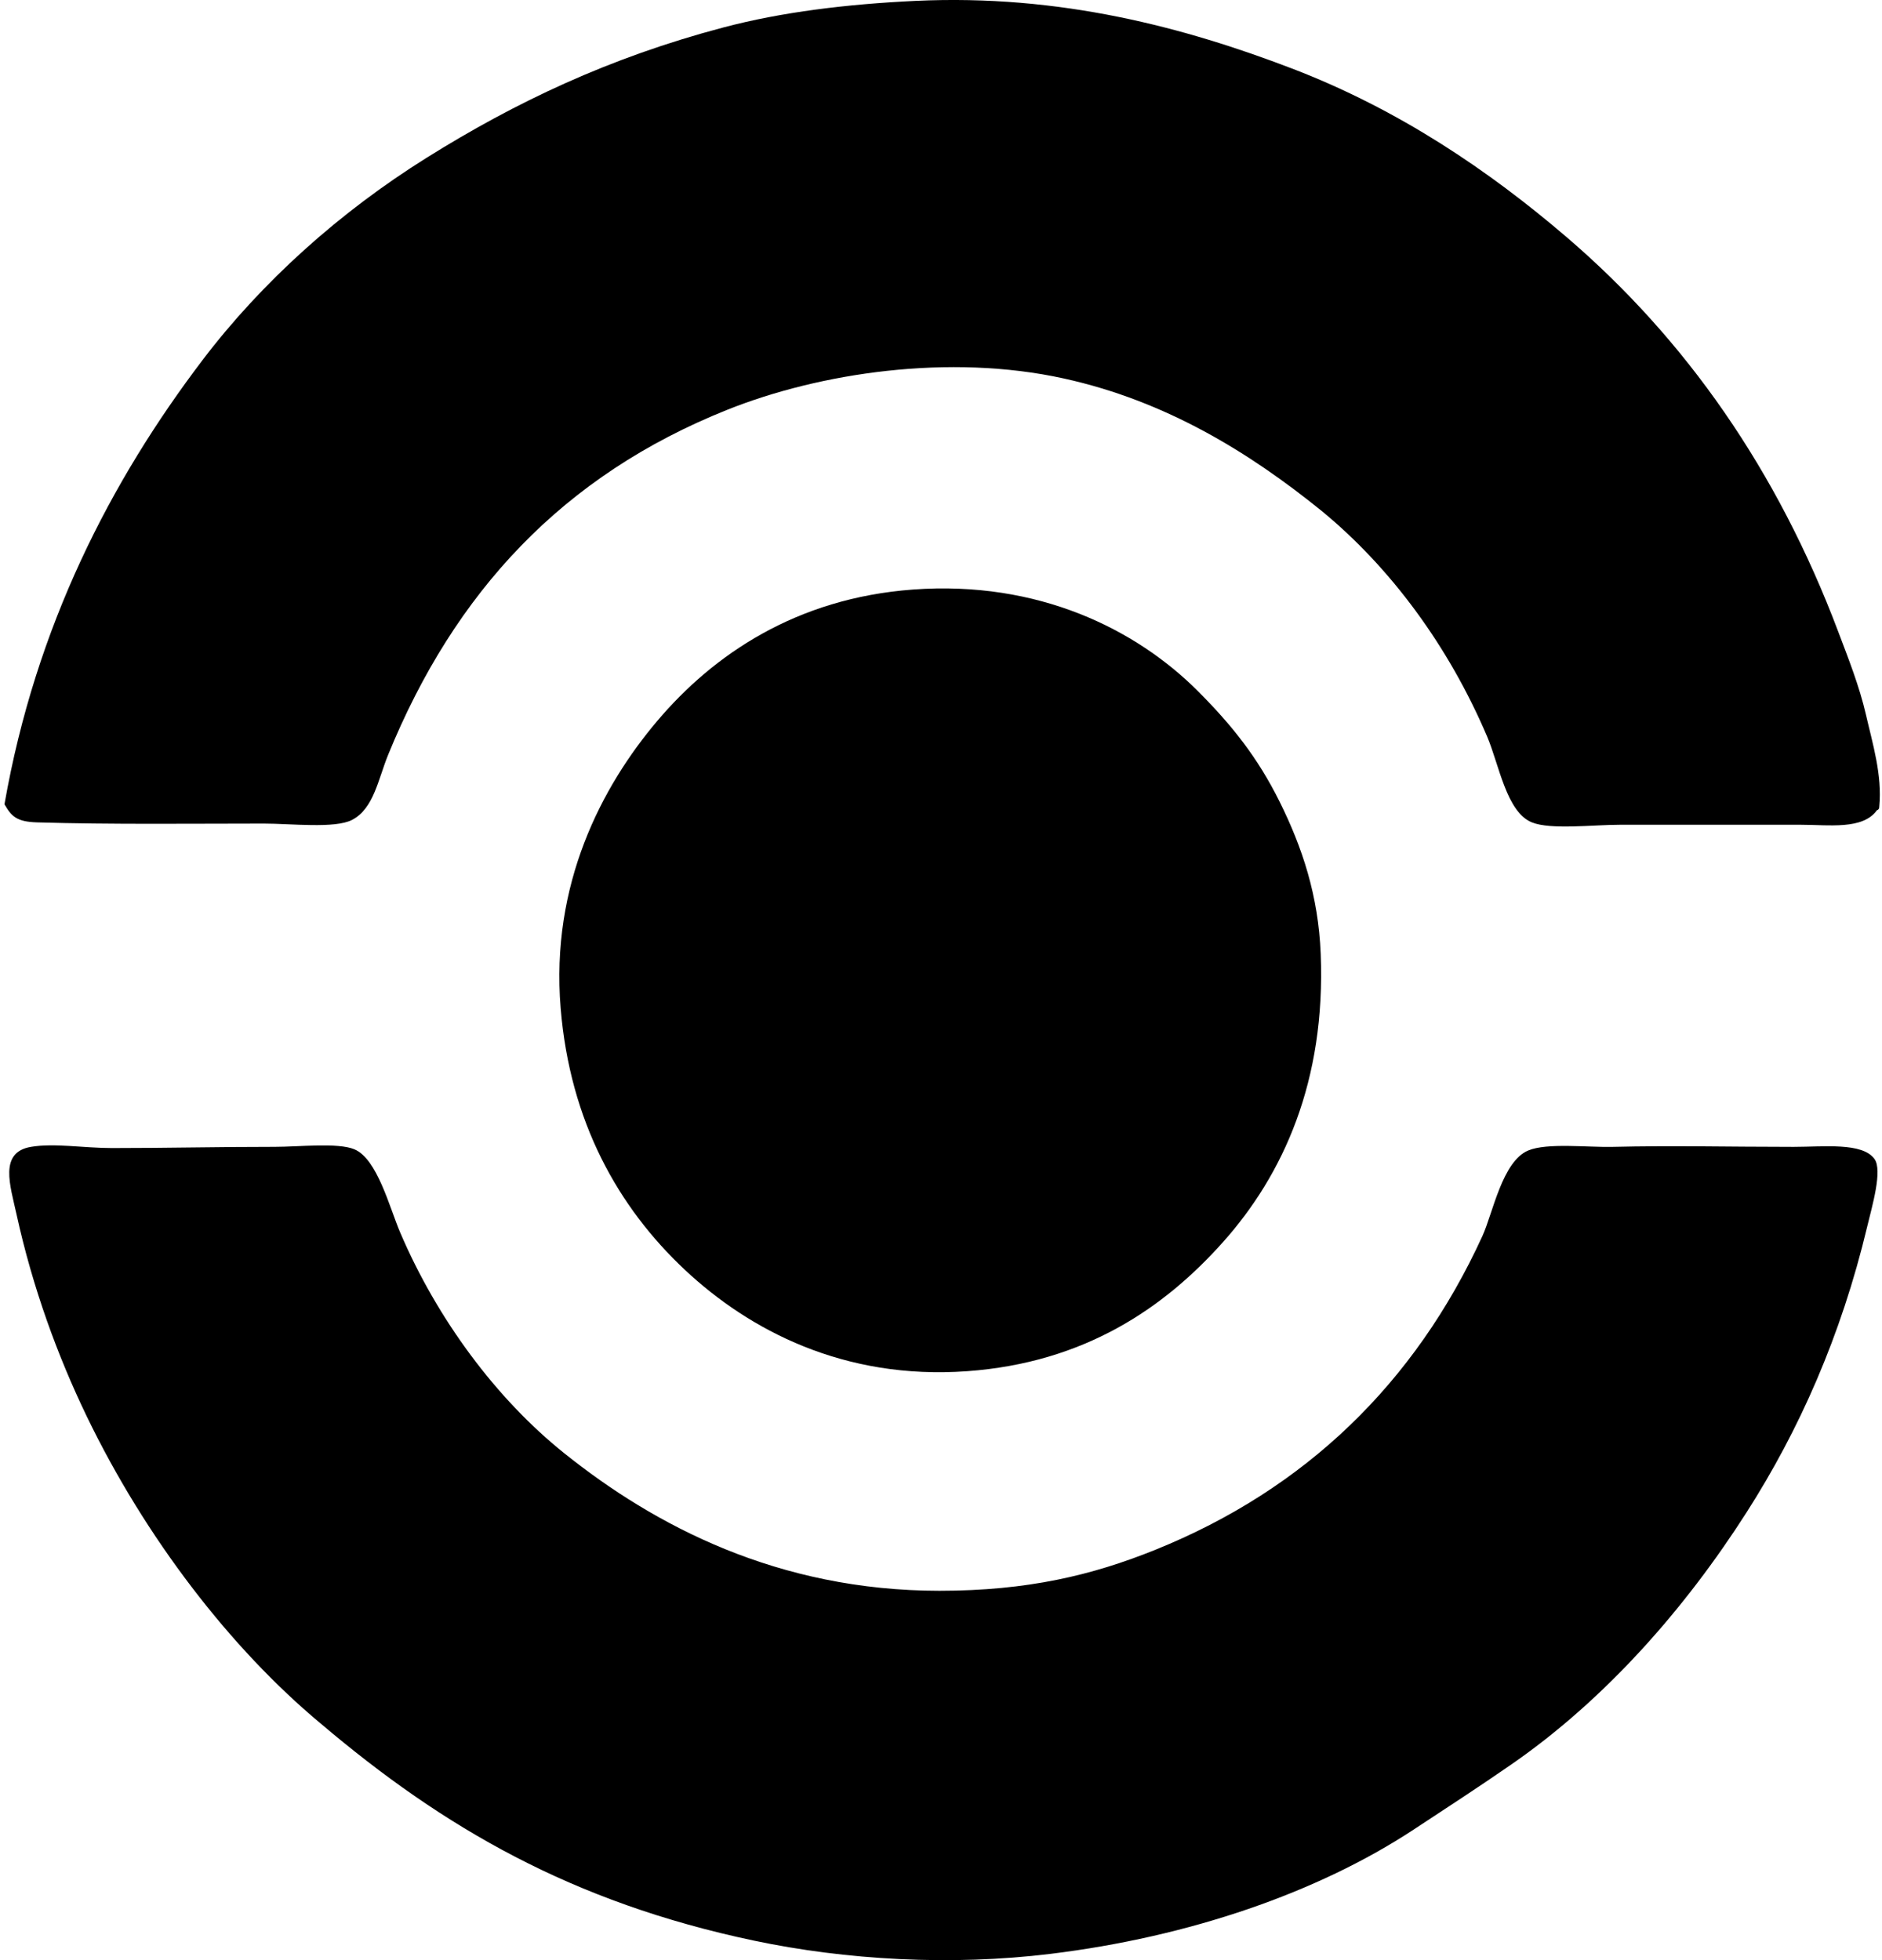 <svg xmlns="http://www.w3.org/2000/svg" width="192" height="200" fill="none" viewBox="0 0 192 200">
  <path fill="#000" fill-rule="evenodd" d="M191.722 82.309c.007.209-.092.318-.245.37-1.443 2.01-4.906 1.475-7.754 1.475h-18.461c-2.739 0-7.064.535-8.985-.245-2.591-1.054-3.344-5.896-4.554-8.74-3.963-9.315-9.92-17.302-16.86-23.014-7.39-5.986-15.911-11.248-26.339-13.538-11.673-2.565-24.889-.583-34.34 3.2-16.751 6.703-27.8 18.57-34.586 35.2-1.022 2.504-1.469 5.506-3.693 6.647-1.744.896-6.224.37-8.986.37-7.42.002-15.592.101-23.14-.122-2.066-.063-2.61-.605-3.322-1.85 3.189-18.21 10.867-33.018 20.185-45.293 6.09-8.026 14.024-15.134 22.893-20.678 9.004-5.63 18.602-10.21 30.277-13.293C79.742 1.23 86.406.42 93.383.09c14.828-.702 27.555 2.742 38.398 6.892 10.926 4.179 20.163 10.459 28.063 17.23 12.13 10.398 21.482 23.764 27.694 40.248 1.008 2.676 2.147 5.517 2.831 8.492.675 2.944 1.664 6.12 1.353 9.357Z" clip-rule="evenodd"/>
  <path fill="#000" fill-rule="evenodd" d="M93.135 60.154c12.81-.947 22.781 4.073 29.047 10.338 3.523 3.524 6.136 6.822 8.371 11.324 2.307 4.653 3.946 9.563 4.184 15.508.519 12.984-3.815 22.518-9.969 29.415-6.037 6.766-14.172 12.307-26.093 13.17-12.584.91-22.245-4.192-28.801-10.338-6.802-6.38-11.725-15.107-12.677-26.708-1.04-12.65 4.194-22.609 9.847-29.292 5.724-6.77 14.182-12.538 26.091-13.417Z" clip-rule="evenodd"/>
  <path fill="#000" fill-rule="evenodd" d="M32.704 175.849c-9.16-7.627-17.876-18.932-23.879-31.385-2.928-6.078-5.49-13.04-7.137-20.554-.655-2.982-1.816-6.338 1.477-6.892 2.382-.398 5.413.124 8.247.124 5.755 0 10.646-.124 16.615-.124 2.474 0 6.442-.451 8.123.248 2.341.971 3.594 5.962 4.677 8.492 3.772 8.82 9.772 16.943 16.74 22.524 9.227 7.394 21.809 14.031 38.276 14.031 9.005 0 15.61-1.59 22.031-4.184 15.299-6.18 26.482-16.996 33.354-31.999 1.078-2.356 2.025-7.625 4.677-8.74 1.916-.806 6.081-.308 8.616-.369 6.171-.148 11.693 0 18.464 0 3.057 0 7.006-.481 8.246 1.231.848 1.173-.25 4.845-.738 6.892-2.666 11.18-6.95 20.792-12.309 29.17-6.268 9.806-14.369 19.056-24.001 25.722-3.28 2.271-6.612 4.439-9.968 6.647-9.799 6.445-22.91 10.949-37.046 12.678-10.124 1.239-20.853.632-30.277-1.355-18.553-3.914-31.657-11.525-44.188-22.157Z" clip-rule="evenodd"/>
</svg>

